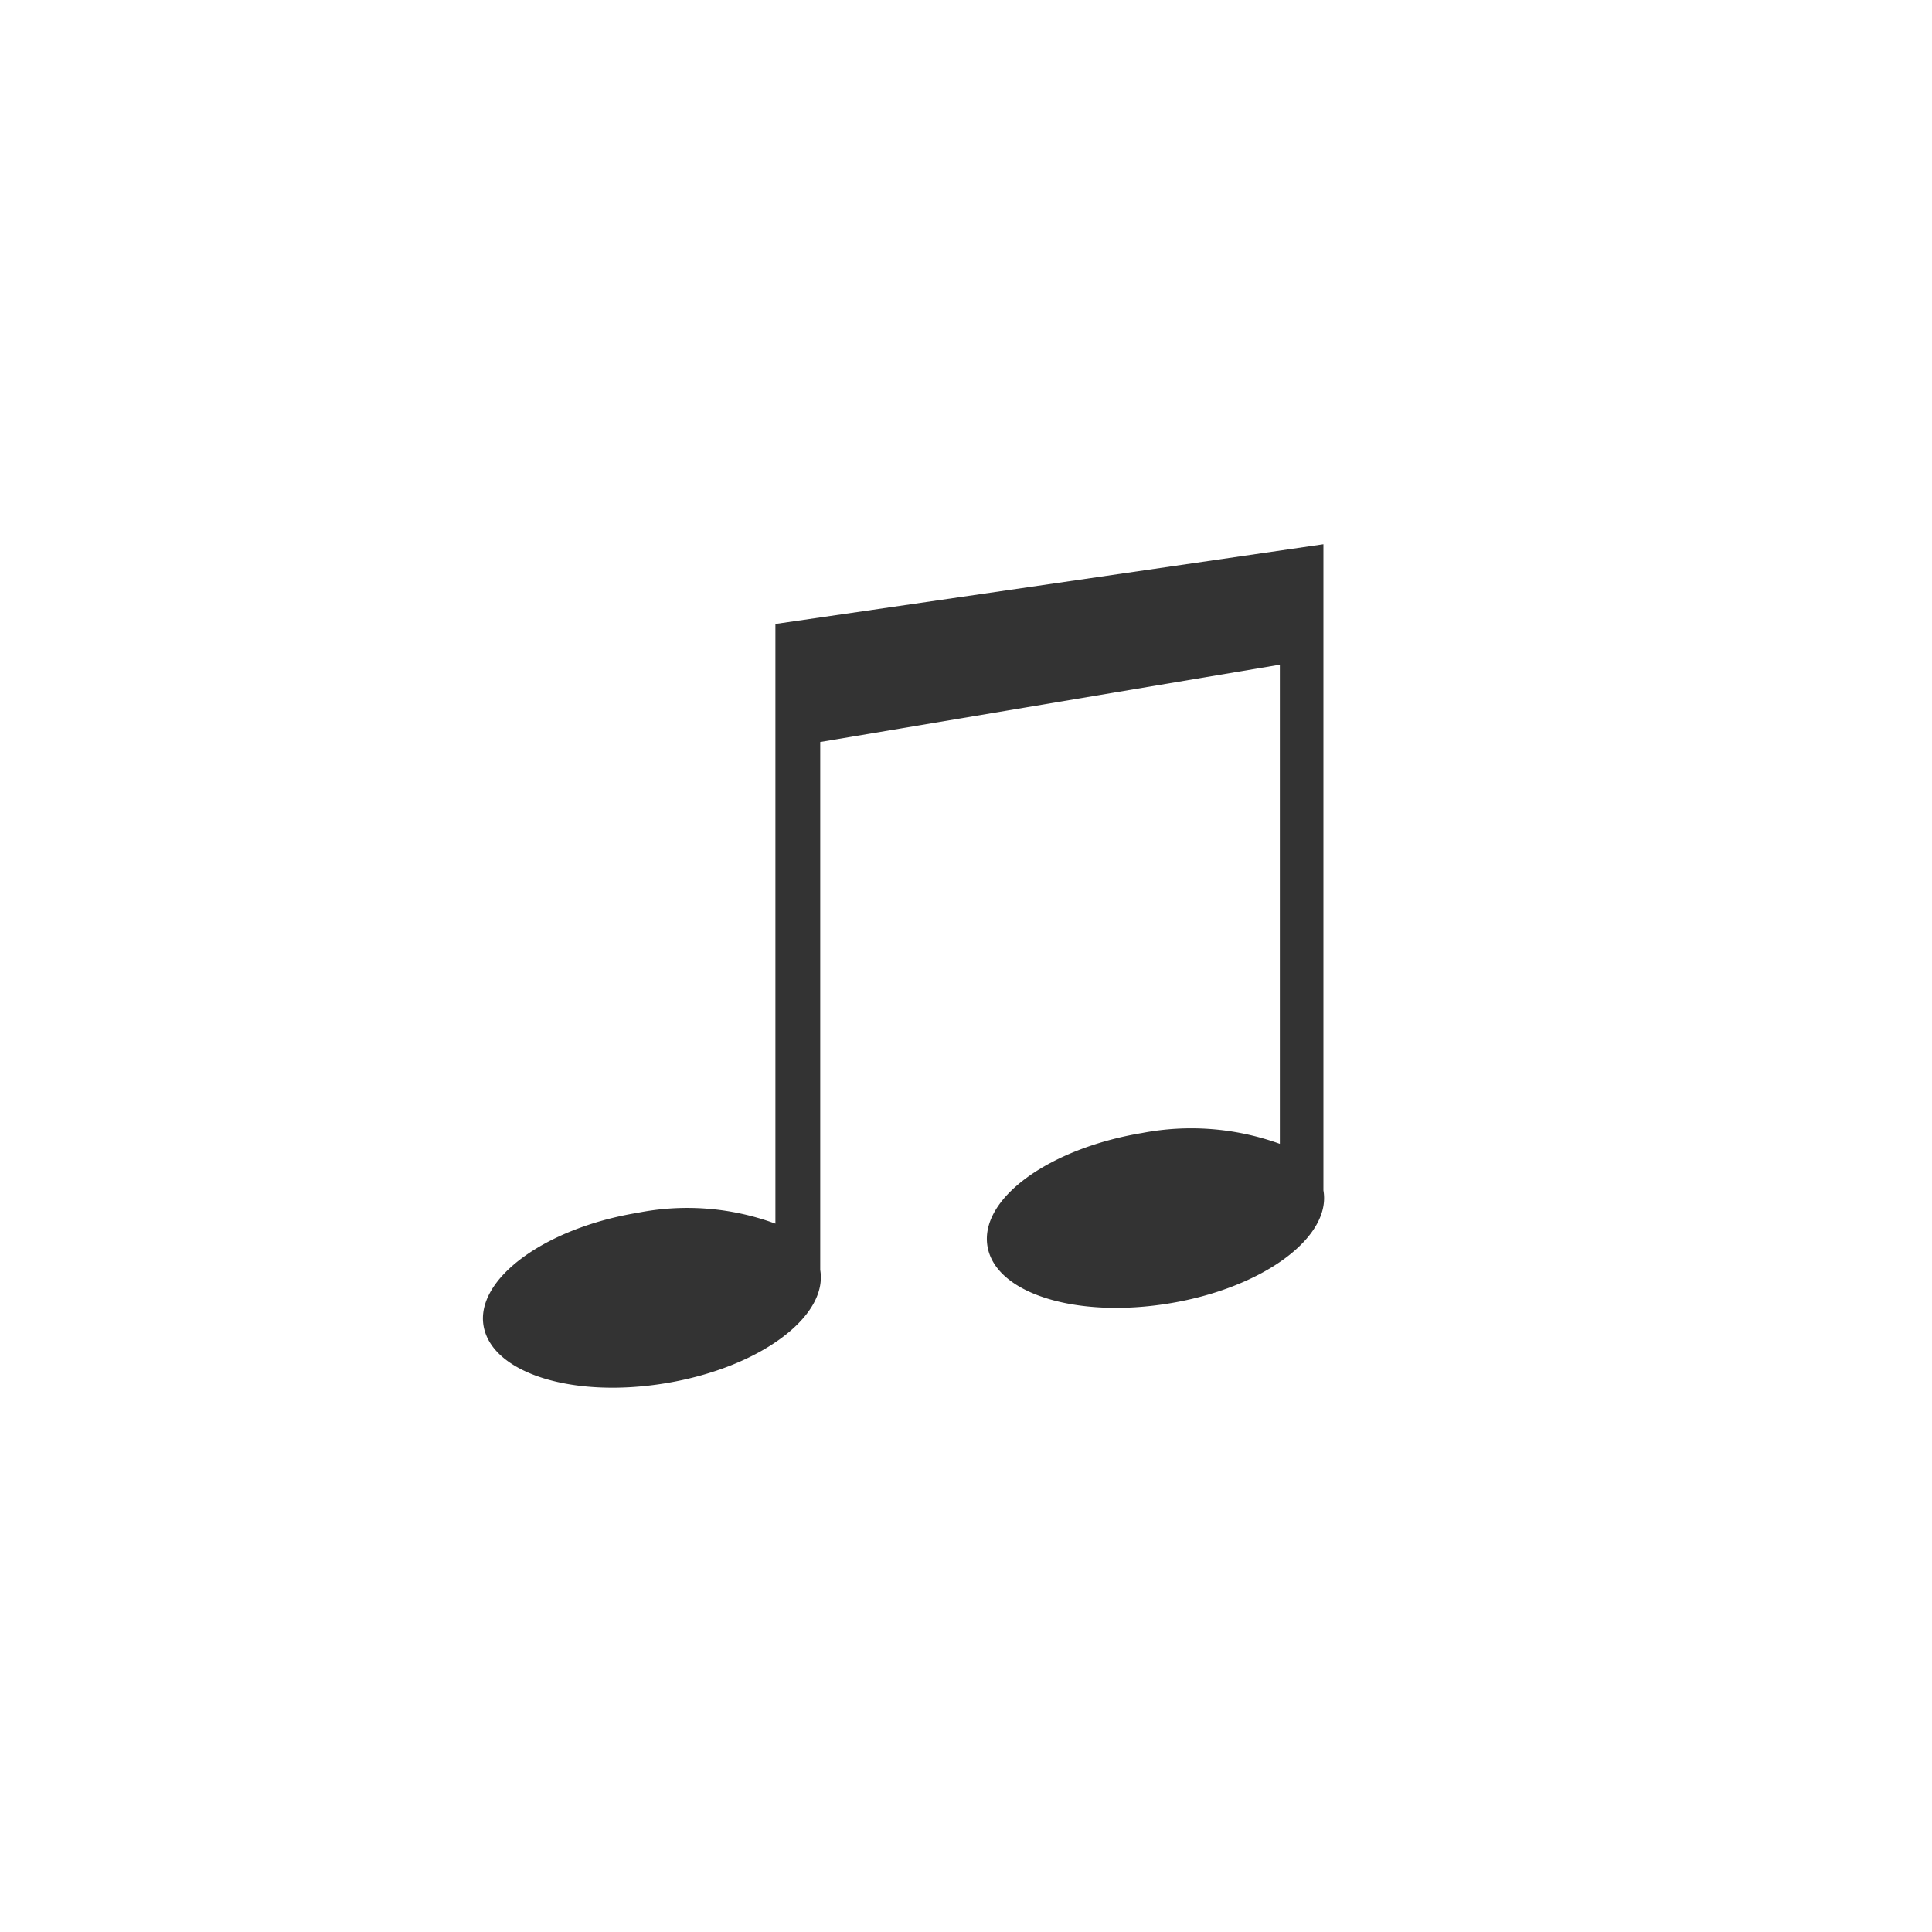 <svg xmlns="http://www.w3.org/2000/svg" viewBox="0 0 200 200"><rect x="0" y="0" width="200" height="200" fill="#333333" stroke="none"/><defs><style>.cls-1{fill:#fff;}</style></defs><g id="Laag_2" data-name="Laag 2"><g id="Laag_1-2" data-name="Laag 1"><path id="Path_995" data-name="Path 995" class="cls-1" d="M0,0V200H200V0ZM121.09,134.92c-9.61,1.6-18.07-1-18.87-5.92s6.35-10.1,16-11.71a27,27,0,0,1,14.27,1.12V68.81l-47.58,8v54.66c.82,4.85-6.33,10.12-16,11.72s-18-1.07-18.85-5.92S56.37,127.14,66,125.55a26.38,26.38,0,0,1,14.27,1.12V64.59L137,56.34v66.89C137.86,128.09,130.7,133.33,121.09,134.92Z"></path></g></g></svg>